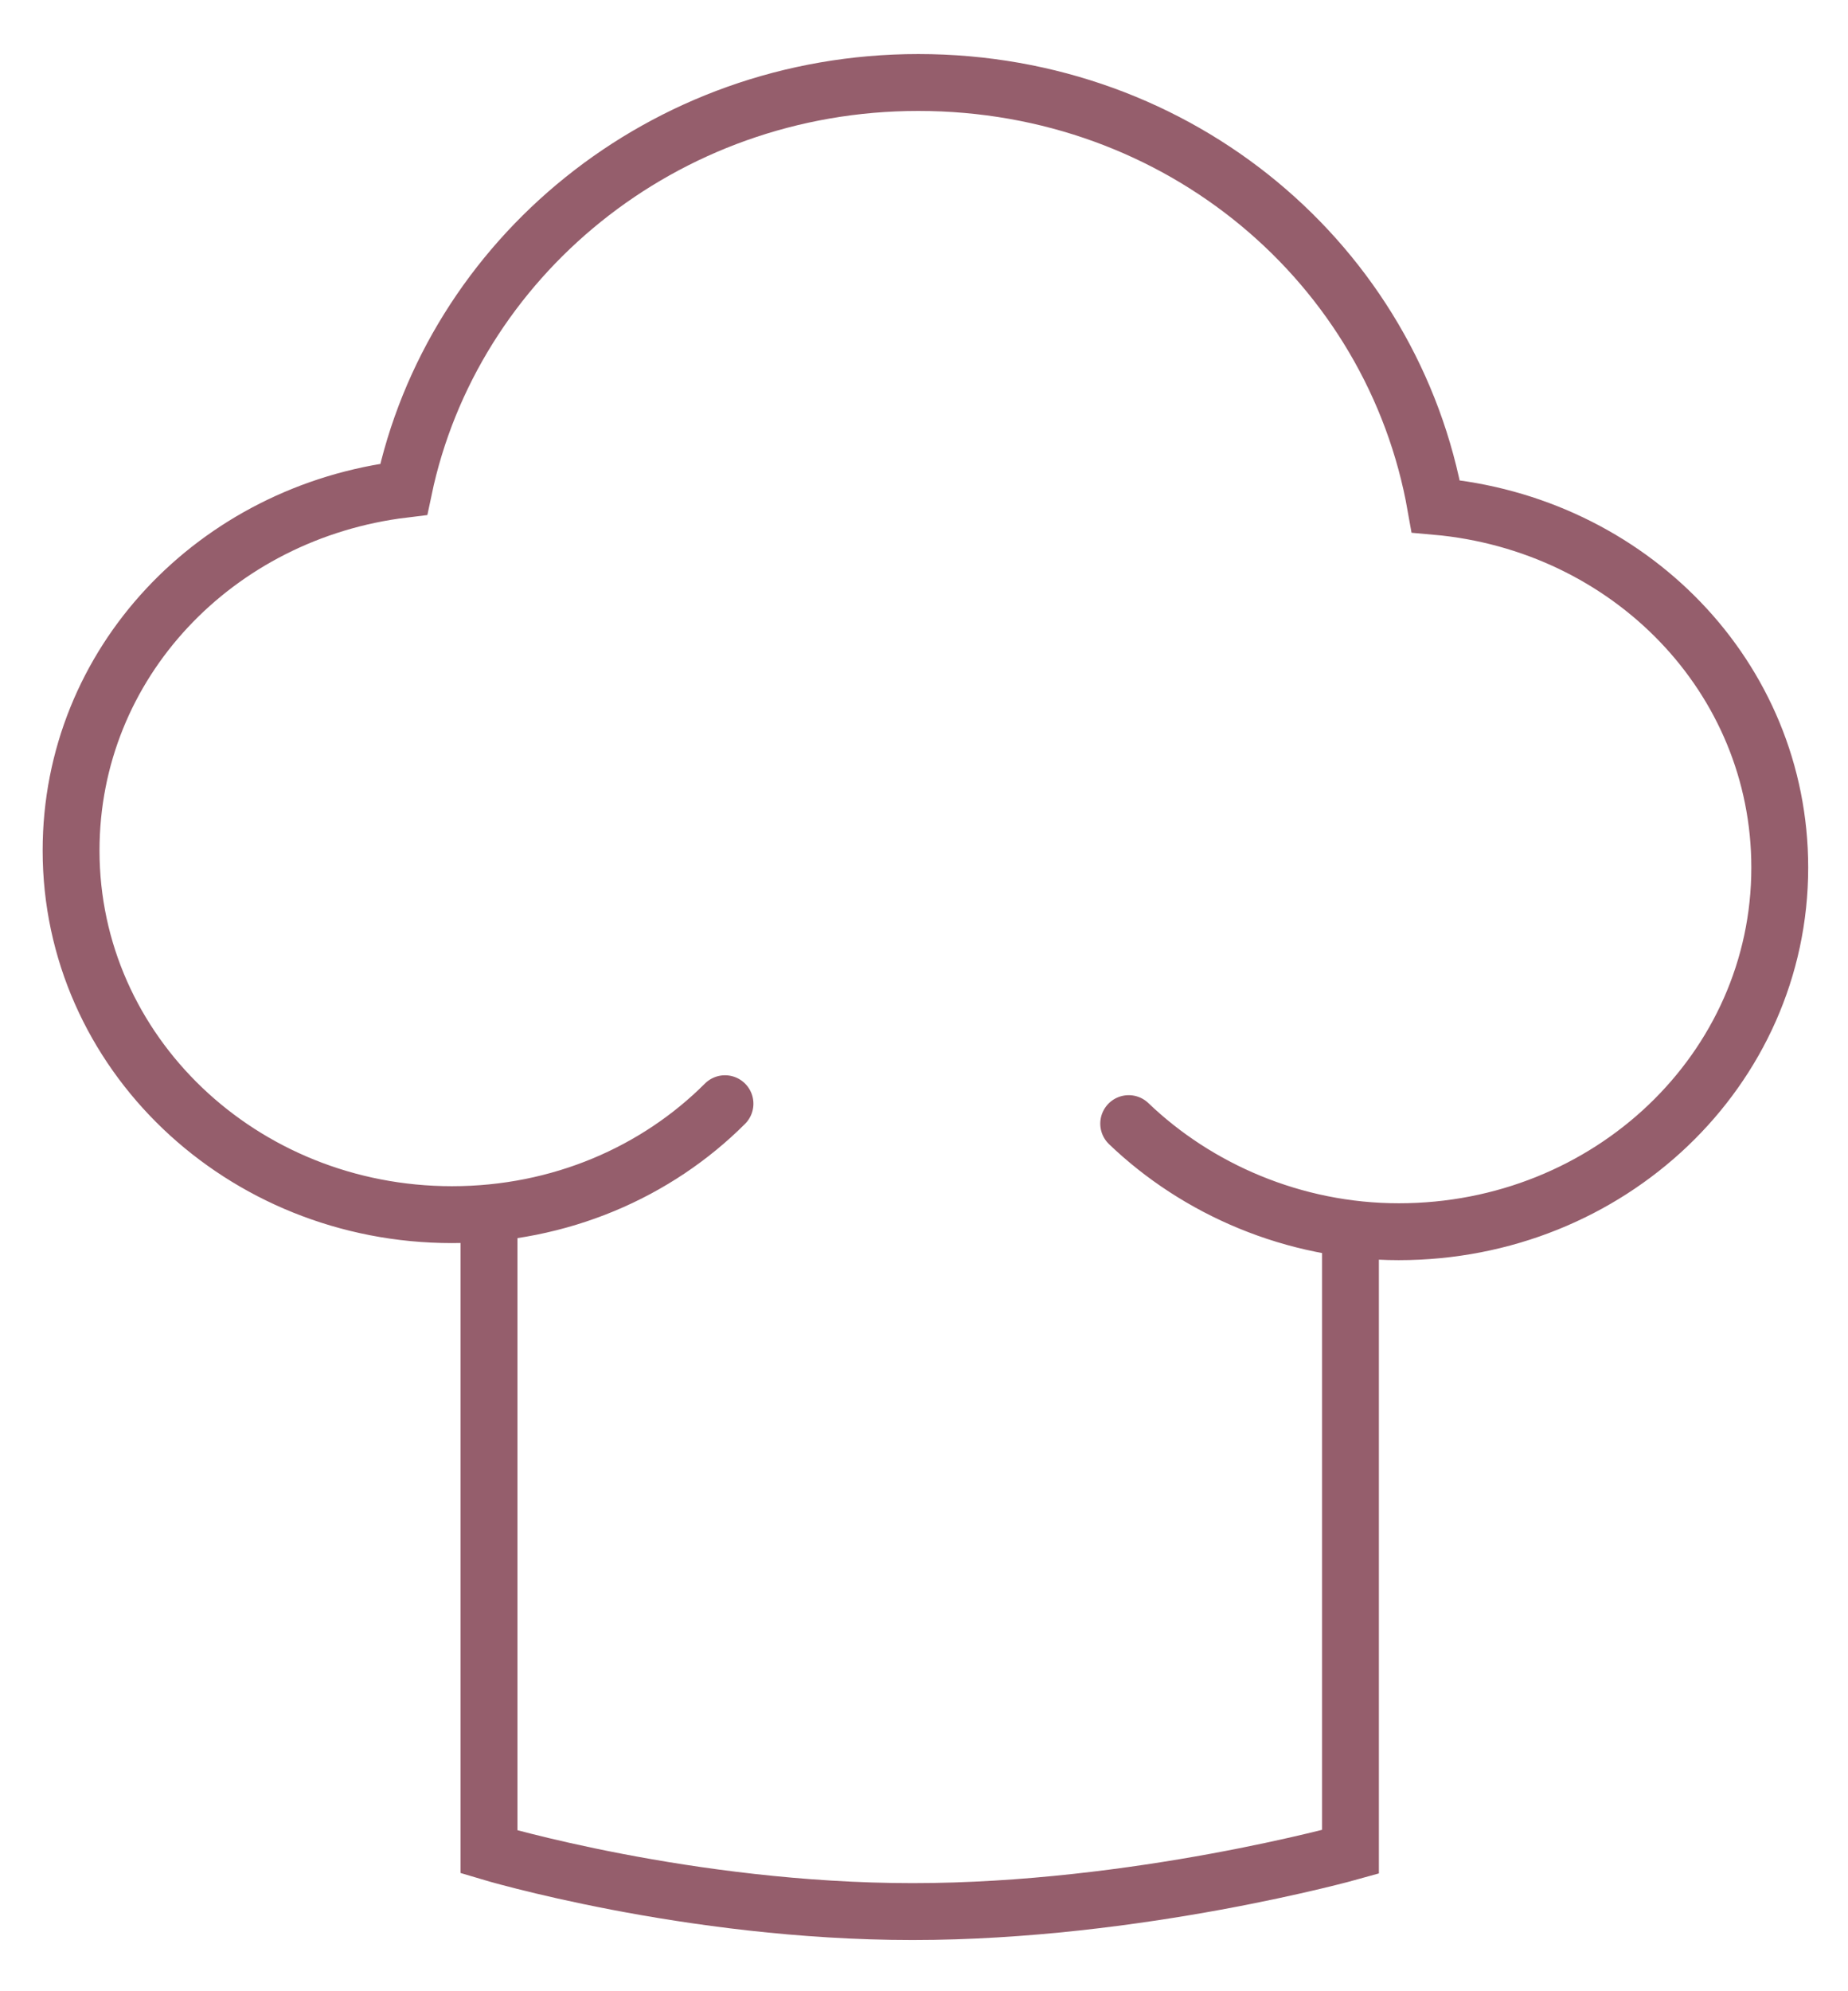 <?xml version="1.0" encoding="utf-8"?>
<!-- Generator: Adobe Illustrator 24.2.3, SVG Export Plug-In . SVG Version: 6.00 Build 0)  -->
<svg version="1.1" id="Layer_4" xmlns="http://www.w3.org/2000/svg" xmlns:xlink="http://www.w3.org/1999/xlink" x="0px" y="0px"
	 viewBox="0 0 65 70" style="enable-background:new 0 0 65 70;" xml:space="preserve">
<style type="text/css">
	.st0{fill:none;stroke:#955E6C;stroke-width:2;stroke-linecap:round;stroke-miterlimit:10;}
</style>
<g>
	<path class="st0" d="M47.5,43.8v21.3c0,0-7.5,2.1-15.4,2.1c-7.9,0-14.9-2.1-14.9-2.1V42.9"/>
	<path class="st0" d="M39.7,39.5c2.4,2.3,5.8,3.8,9.5,3.8c7.4,0,13.4-5.7,13.4-12.8c0-6.7-5.3-12.1-12.1-12.7
		C49,9.3,41.5,2.9,32.3,2.9c-9,0-16.4,6.2-18.1,14.3C7.6,18,2.5,23.3,2.5,29.9c0,7.1,6,12.8,13.4,12.8c3.8,0,7.2-1.5,9.6-3.9"/>
</g>
</svg>
